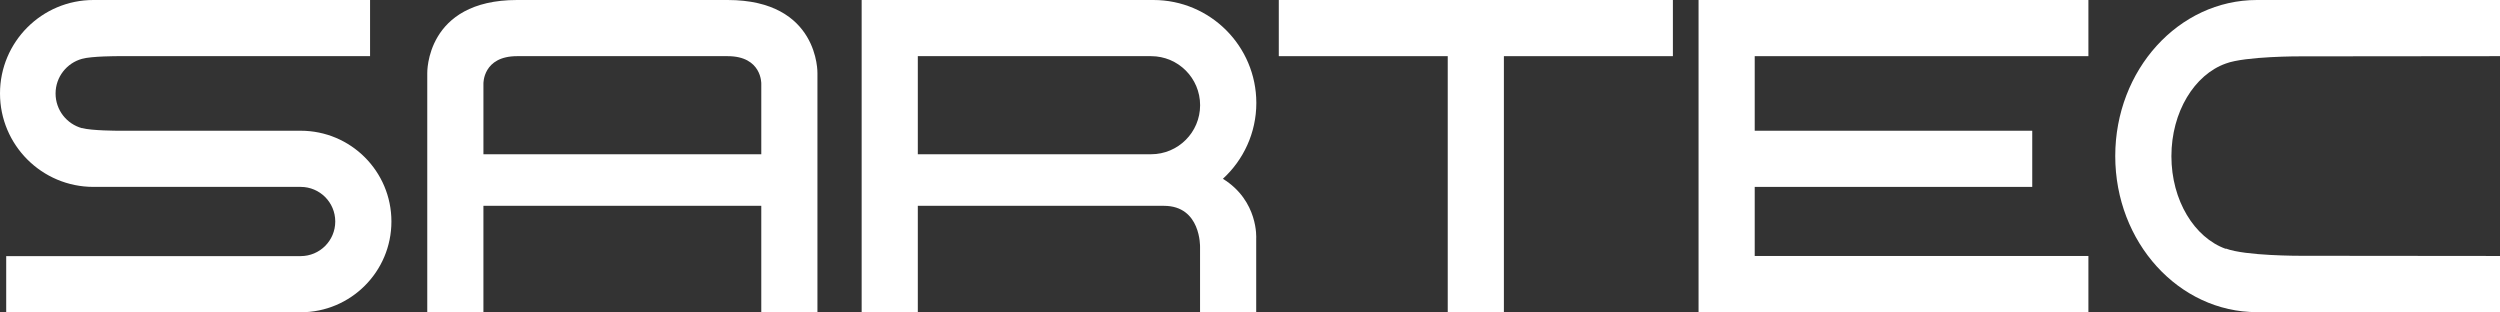 <?xml version="1.0" encoding="UTF-8"?><svg id="Livello_2" xmlns="http://www.w3.org/2000/svg" viewBox="0 0 382.84 47.82"><rect x="0" y="0" width="382.84" height="47.82" fill="#333333" stroke="none"/><defs><style>.cls-1,.cls-2{fill:#fff;}.cls-2{fill-rule:evenodd;}</style></defs><g id="Livello_1-2"><g><path class="cls-1" d="m46.04,47.82c7.68,0,13.9-6.22,13.9-13.9s-6.22-13.9-13.9-13.9h0s-27.93,0-27.93,0c0,0-4.1,0-5.55-.41v.02c-2.34-.64-4.05-2.77-4.05-5.31s1.72-4.67,4.05-5.31h0c1.45-.42,5.55-.41,5.55-.41h38.56V0H14.31C6.41,0,0,6.41,0,14.31s6.41,14.31,14.31,14.31h31.73c2.93,0,5.3,2.37,5.3,5.3s-2.37,5.3-5.3,5.3h0s-45.09,0-45.09,0v8.58h45.1v.02Z"/><path class="cls-2" d="m111.42,0C125.48,0,125.18,11.22,125.18,11.22v36.58h-8.6v-16.28h-42.55v16.28h-8.6V11.22S65.13,0,79.19,0h32.23Zm5.16,12.81s.11-4.21-5.16-4.21h-32.23c-5.27,0-5.16,4.21-5.16,4.21v10.81h42.55v-10.81Z"/><path class="cls-2" d="m140.55,23.62v-15.02h35.72c4.15,0,7.51,3.36,7.51,7.51s-3.36,7.51-7.51,7.51h-35.72ZM176.27,0h-44.32v47.8h8.6v-16.28h37.69c5.69,0,5.53,6.29,5.53,6.29v9.99h8.6v-11.29s.38-5.74-5.1-9.13h0c3.14-2.88,5.12-7.02,5.12-11.62C192.38,7.06,185.33,0,176.62,0"/><polygon class="cls-2" points="256.18 0 195.83 0 195.83 8.6 221.7 8.6 221.7 47.8 230.3 47.8 230.3 8.6 256.18 8.6 256.18 0"/><polygon class="cls-2" points="319.81 8.6 319.81 0 266.26 0 266.26 0 260.11 0 260.11 47.8 266.26 47.8 268.71 47.8 319.81 47.8 319.81 39.2 268.71 39.2 268.71 28.62 311.21 28.62 311.21 20.02 268.71 20.02 268.71 8.6 319.81 8.6"/><path class="cls-1" d="m382.84,39.2l-30.57-.03s-8.44.03-11.42-1.11v.05c-4.8-1.71-8.33-7.41-8.33-14.19s3.53-12.49,8.33-14.19h0c2.98-1.13,11.42-1.1,11.42-1.1l30.57-.03V0h-37.22c-11.99,0-21.7,10.7-21.7,23.9s9.72,23.9,21.7,23.9h37.22v-8.6Z"/></g></g></svg>
